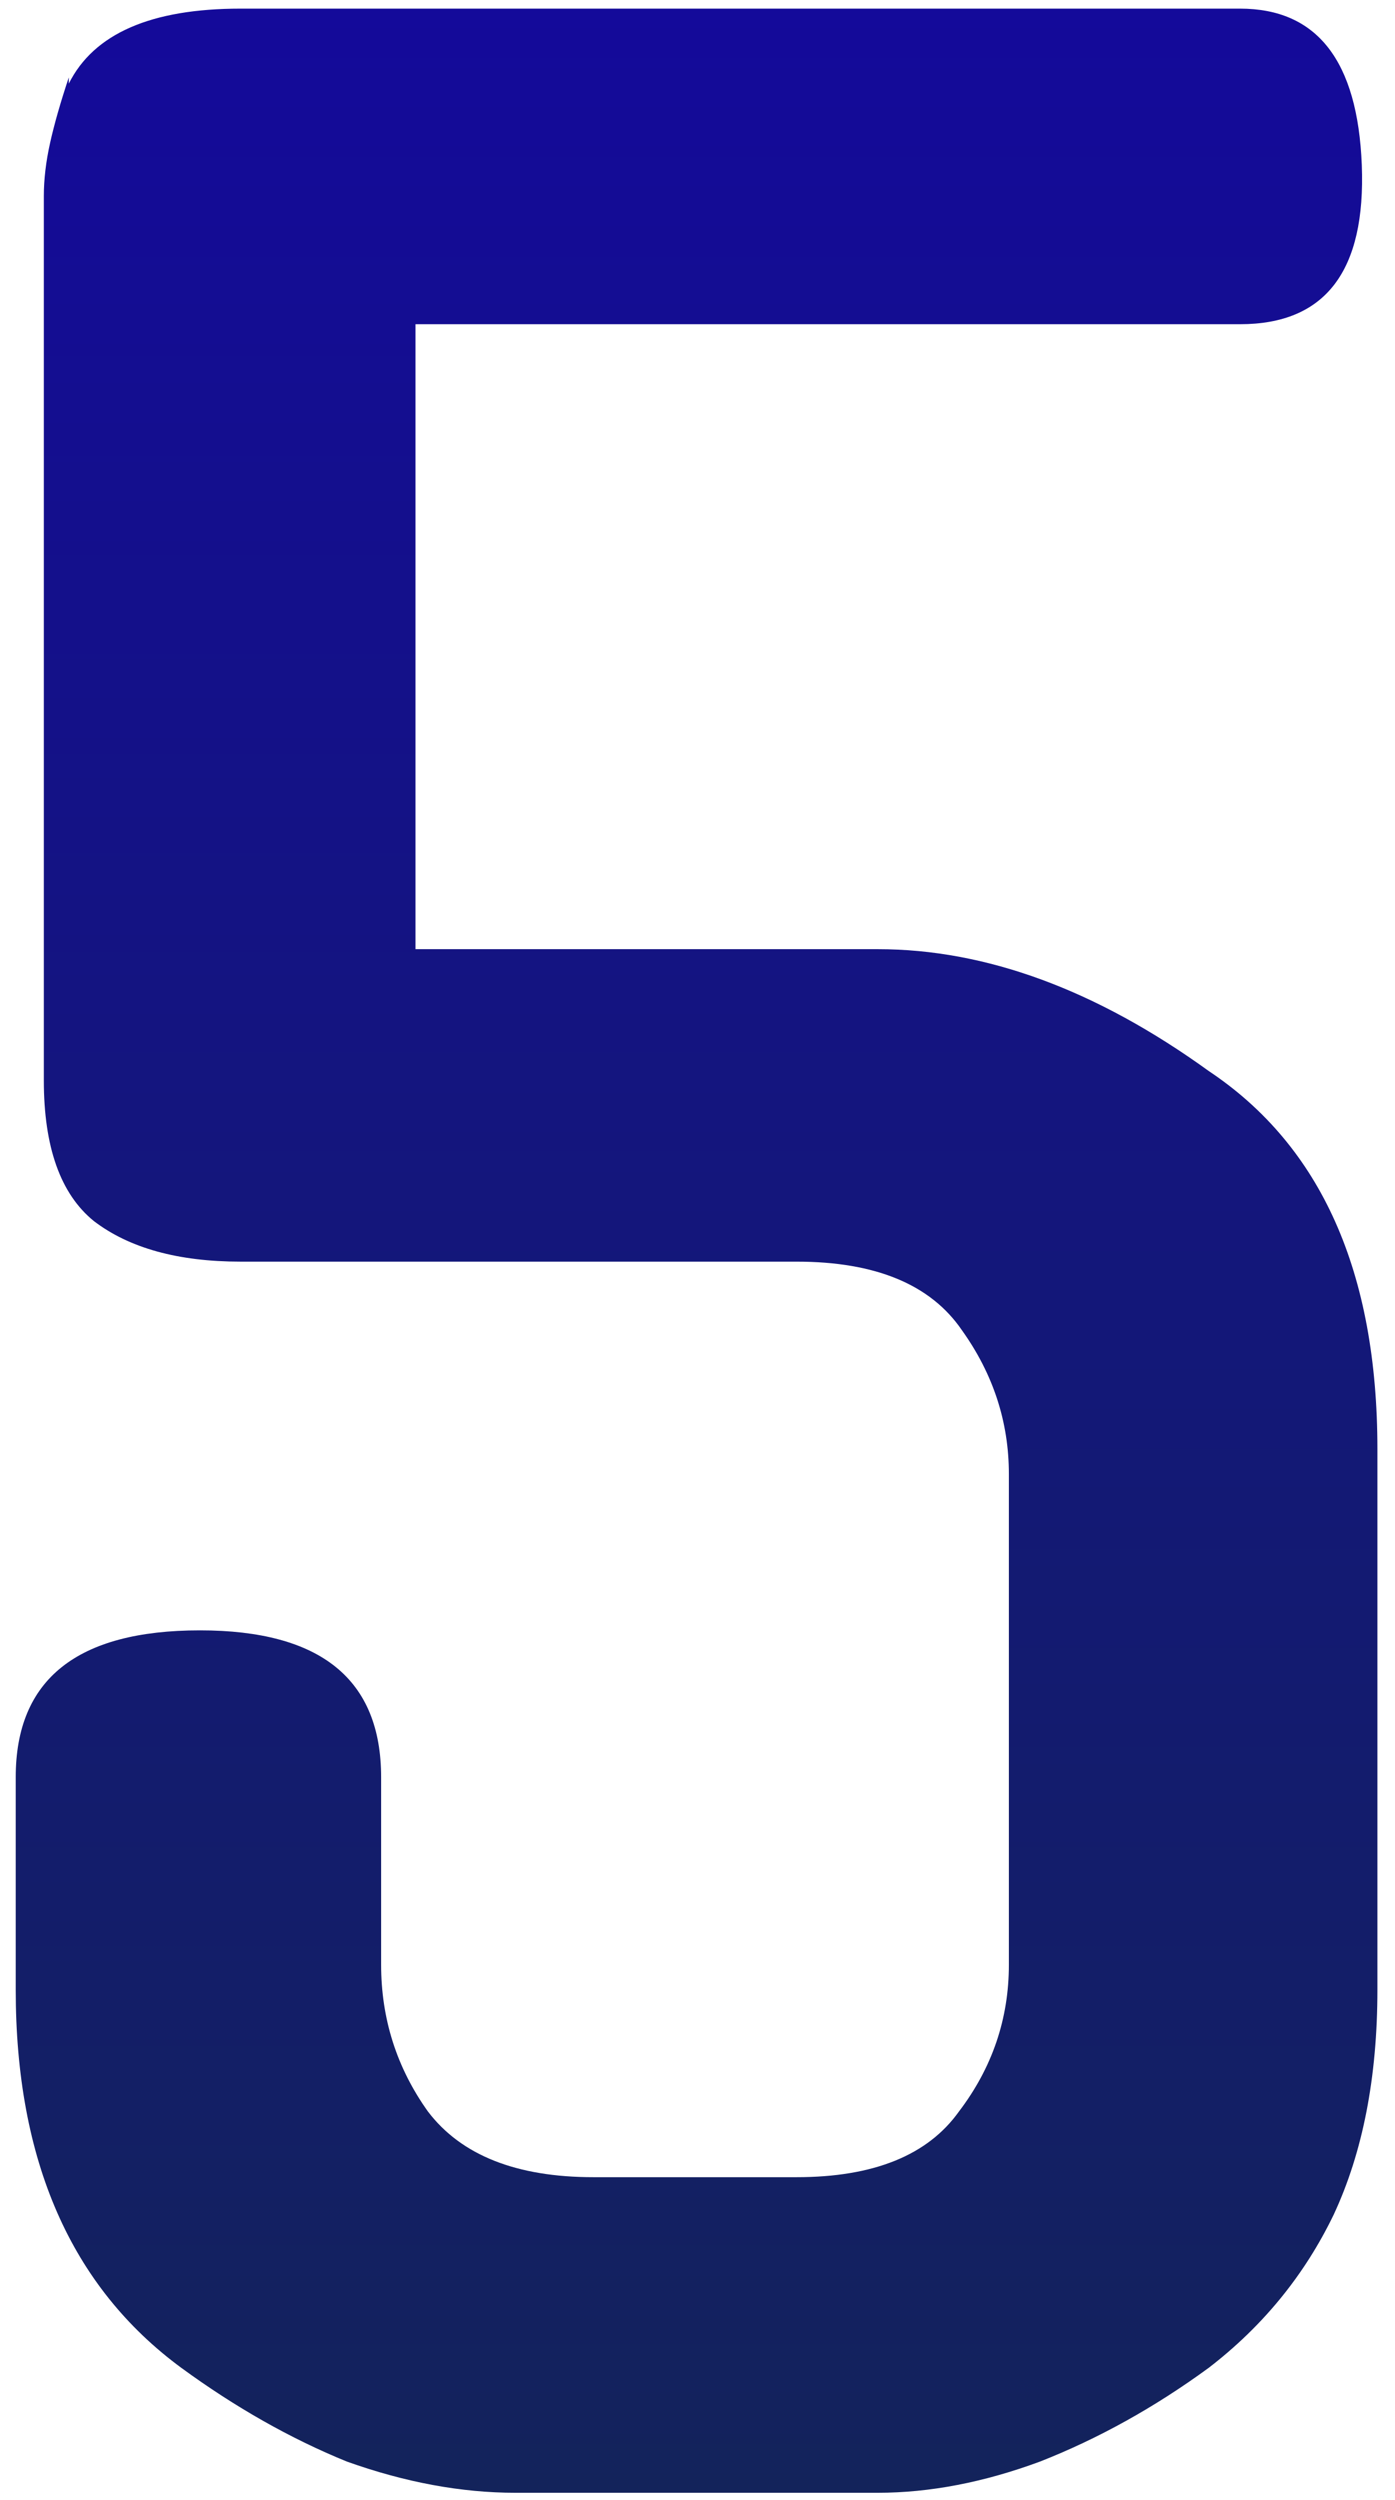 <svg width="67" height="120" viewBox="0 0 67 120" fill="none" xmlns="http://www.w3.org/2000/svg">
<path d="M24.755 119.664C22.155 119.664 19.455 119.164 16.655 118.164C13.955 117.064 11.305 115.564 8.705 113.664C3.405 109.764 0.755 103.714 0.755 95.514V85.314C0.755 80.614 3.705 78.264 9.605 78.264C15.405 78.264 18.305 80.614 18.305 85.314V94.314C18.305 96.914 19.055 99.264 20.555 101.364C22.155 103.464 24.805 104.514 28.505 104.514H38.255C41.955 104.514 44.555 103.464 46.055 101.364C47.655 99.264 48.455 96.914 48.455 94.314V70.764C48.455 68.264 47.705 65.964 46.205 63.864C44.705 61.664 42.055 60.564 38.255 60.564H11.555C8.555 60.564 6.205 59.914 4.505 58.614C2.905 57.314 2.105 55.064 2.105 51.864V9.414C2.105 8.614 2.205 7.764 2.405 6.864C2.605 5.964 2.905 4.914 3.305 3.714V4.014C4.505 1.614 7.255 0.414 11.555 0.414H59.555C63.255 0.414 65.205 2.914 65.405 7.914C65.605 13.014 63.655 15.564 59.555 15.564H19.955V45.564H42.155C47.355 45.564 52.655 47.514 58.055 51.414C63.455 55.014 66.155 61.064 66.155 69.564V95.514C66.155 99.714 65.455 103.314 64.055 106.314C62.655 109.214 60.655 111.664 58.055 113.664C55.455 115.564 52.755 117.064 49.955 118.164C47.255 119.164 44.655 119.664 42.155 119.664H24.755Z" fill="url(#paint0_linear_641_76883)"/>
<defs>
<linearGradient id="paint0_linear_641_76883" x1="33.455" y1="0.414" x2="33.455" y2="119.664" gradientUnits="userSpaceOnUse">
<stop stop-color="#140A9A"/>
<stop offset="1" stop-color="#13235B"/>
</linearGradient>
</defs>
</svg>
